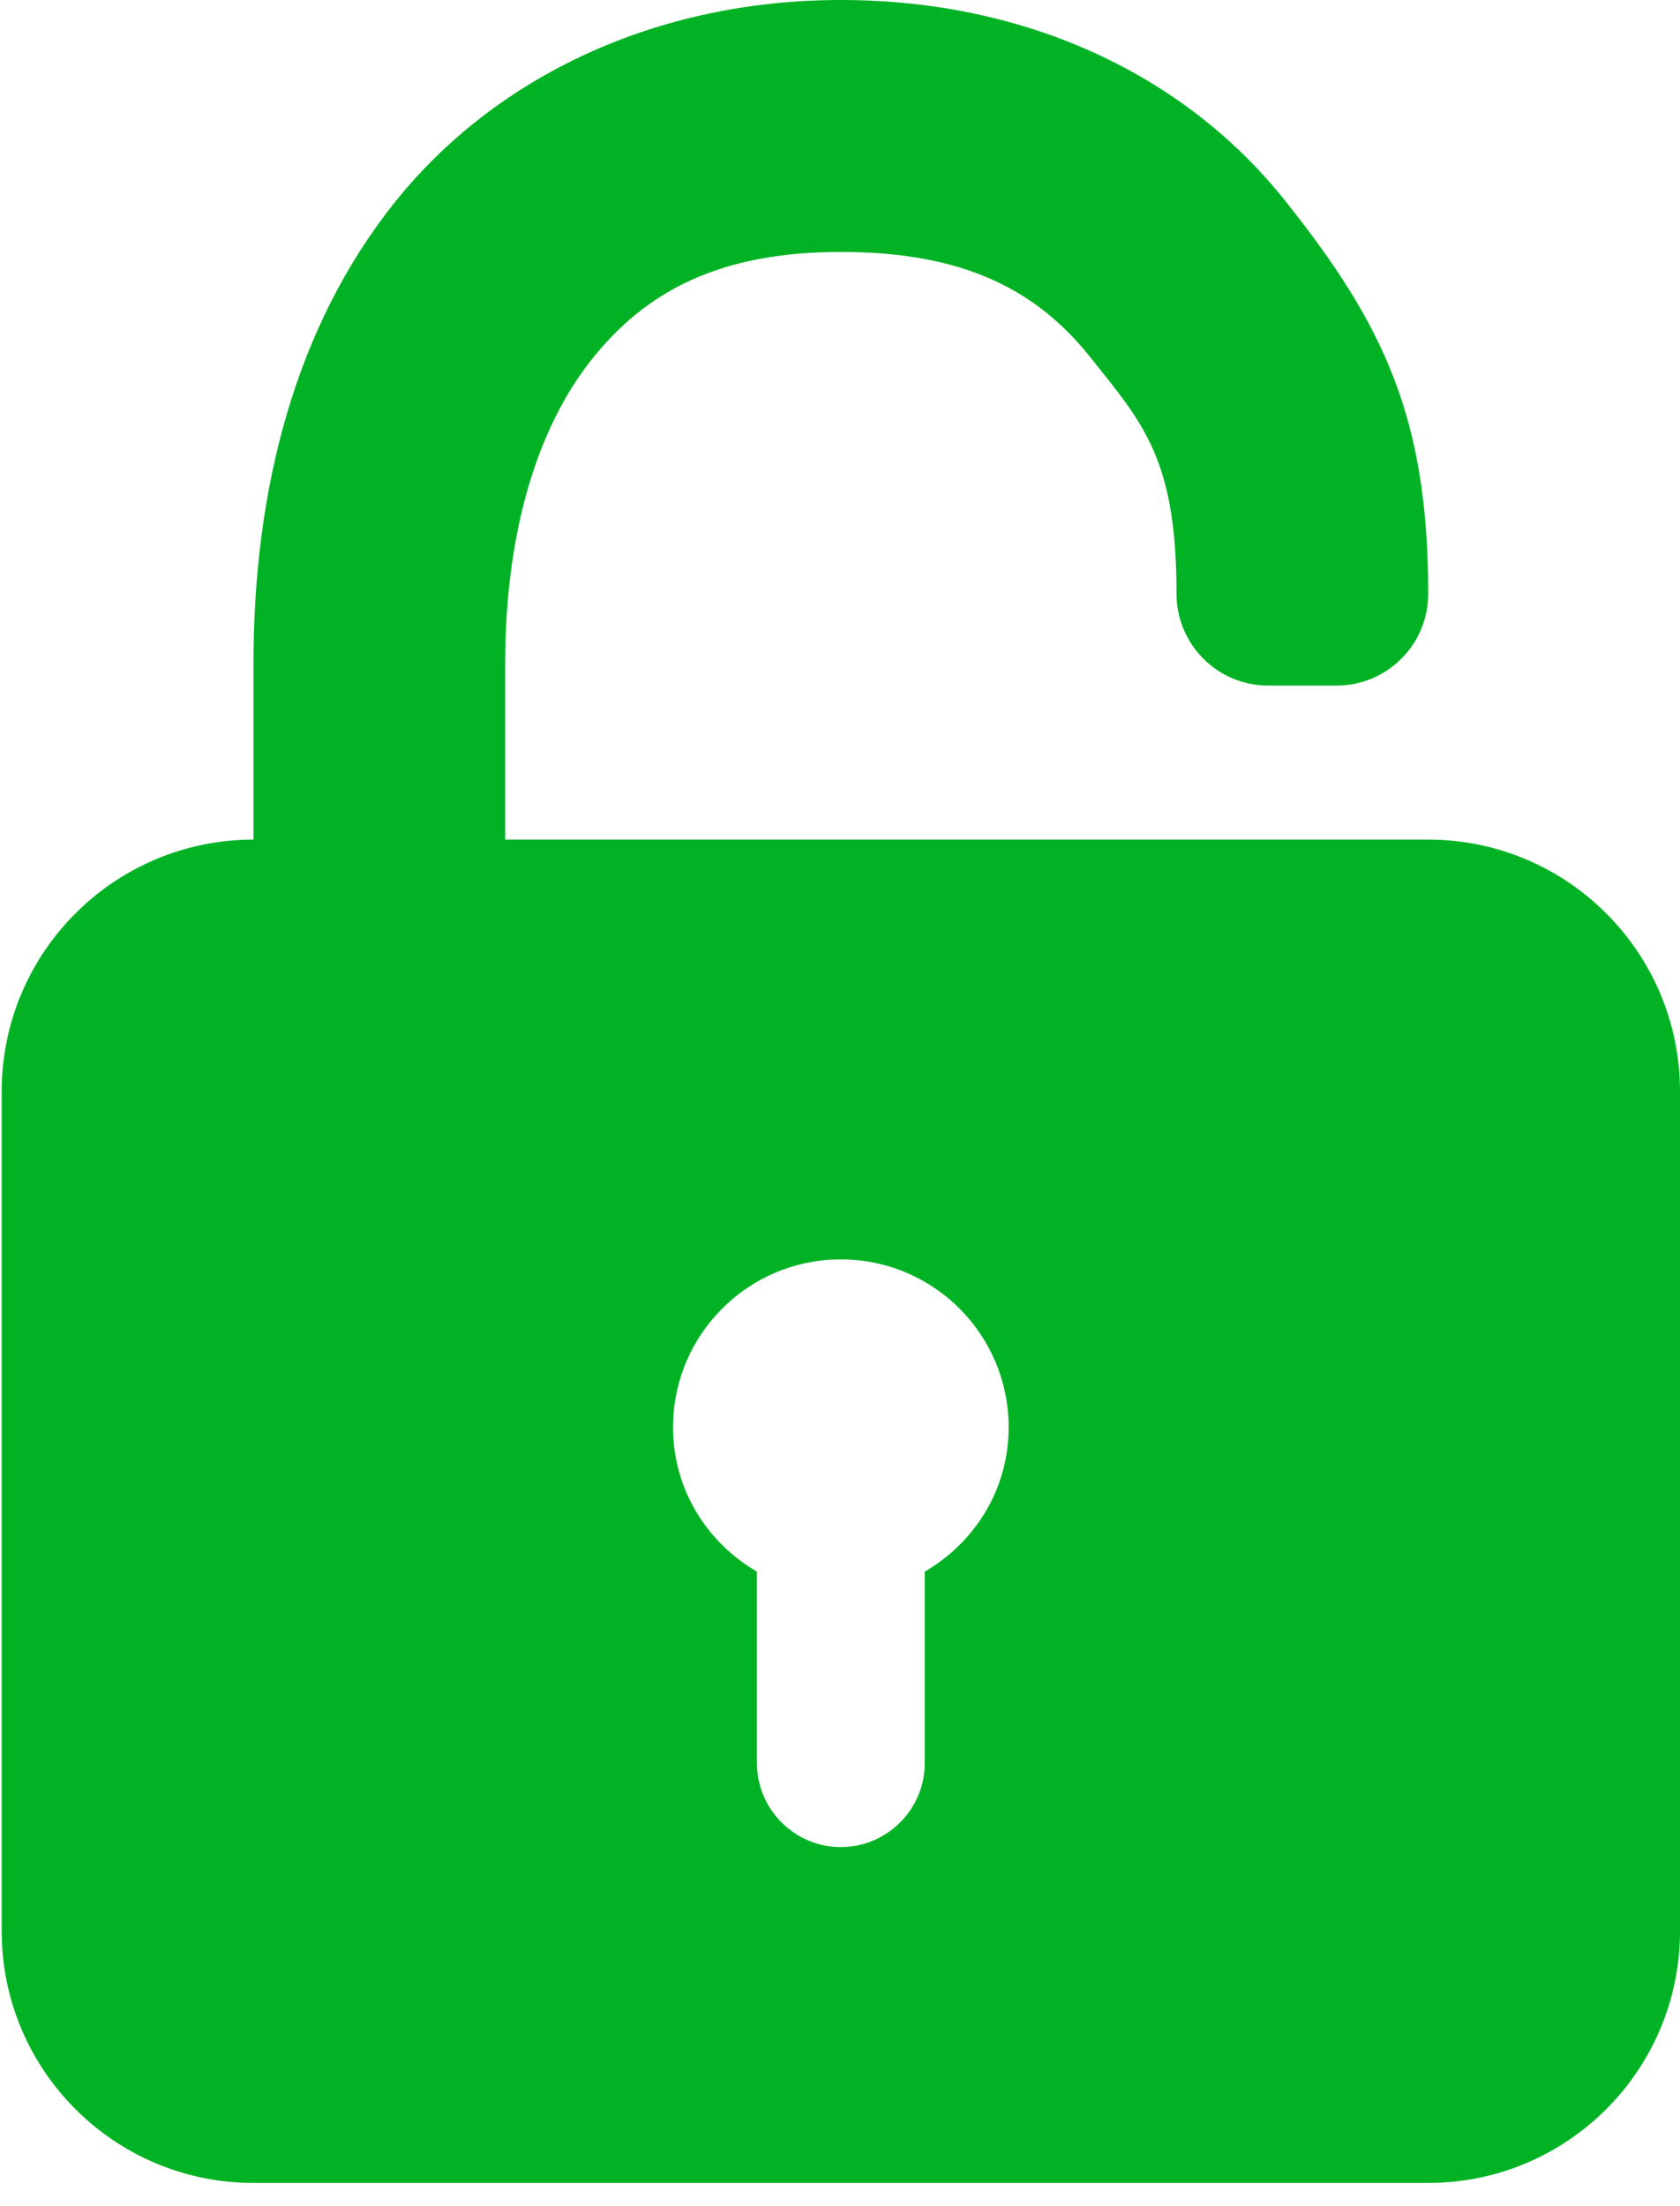 <svg width="16" height="21" viewBox="0 0 16 21" fill="none" xmlns="http://www.w3.org/2000/svg">
<path d="M8.008 0C6.241 0 4.714 0.734 3.762 1.923C2.81 3.113 2.414 4.655 2.414 6.319V7.992H4.811V6.319C4.811 5.057 5.123 4.065 5.635 3.422C6.147 2.778 6.844 2.398 8.008 2.398C9.176 2.398 9.869 2.757 10.381 3.397C10.893 4.037 11.205 4.375 11.205 5.652C11.205 6.135 11.596 6.526 12.079 6.526H12.728C13.211 6.526 13.602 6.135 13.602 5.652C13.602 3.979 13.181 3.088 12.229 1.898C11.277 0.709 9.772 0 8.008 0ZM2.414 7.992C1.09 7.992 0.016 9.066 0.016 10.39V18.382C0.016 19.705 1.09 20.779 2.414 20.779H13.602C14.926 20.779 16 19.705 16 18.382V10.39C16 9.066 14.926 7.992 13.602 7.992H2.414ZM8.008 11.988C8.891 11.988 9.606 12.703 9.606 13.586C9.606 14.176 9.285 14.682 8.807 14.96V16.783C8.807 17.223 8.448 17.582 8.008 17.582C7.568 17.582 7.209 17.223 7.209 16.783V14.96C6.731 14.682 6.41 14.176 6.41 13.586C6.41 12.703 7.125 11.988 8.008 11.988Z" fill="#01B324"/>
</svg>
